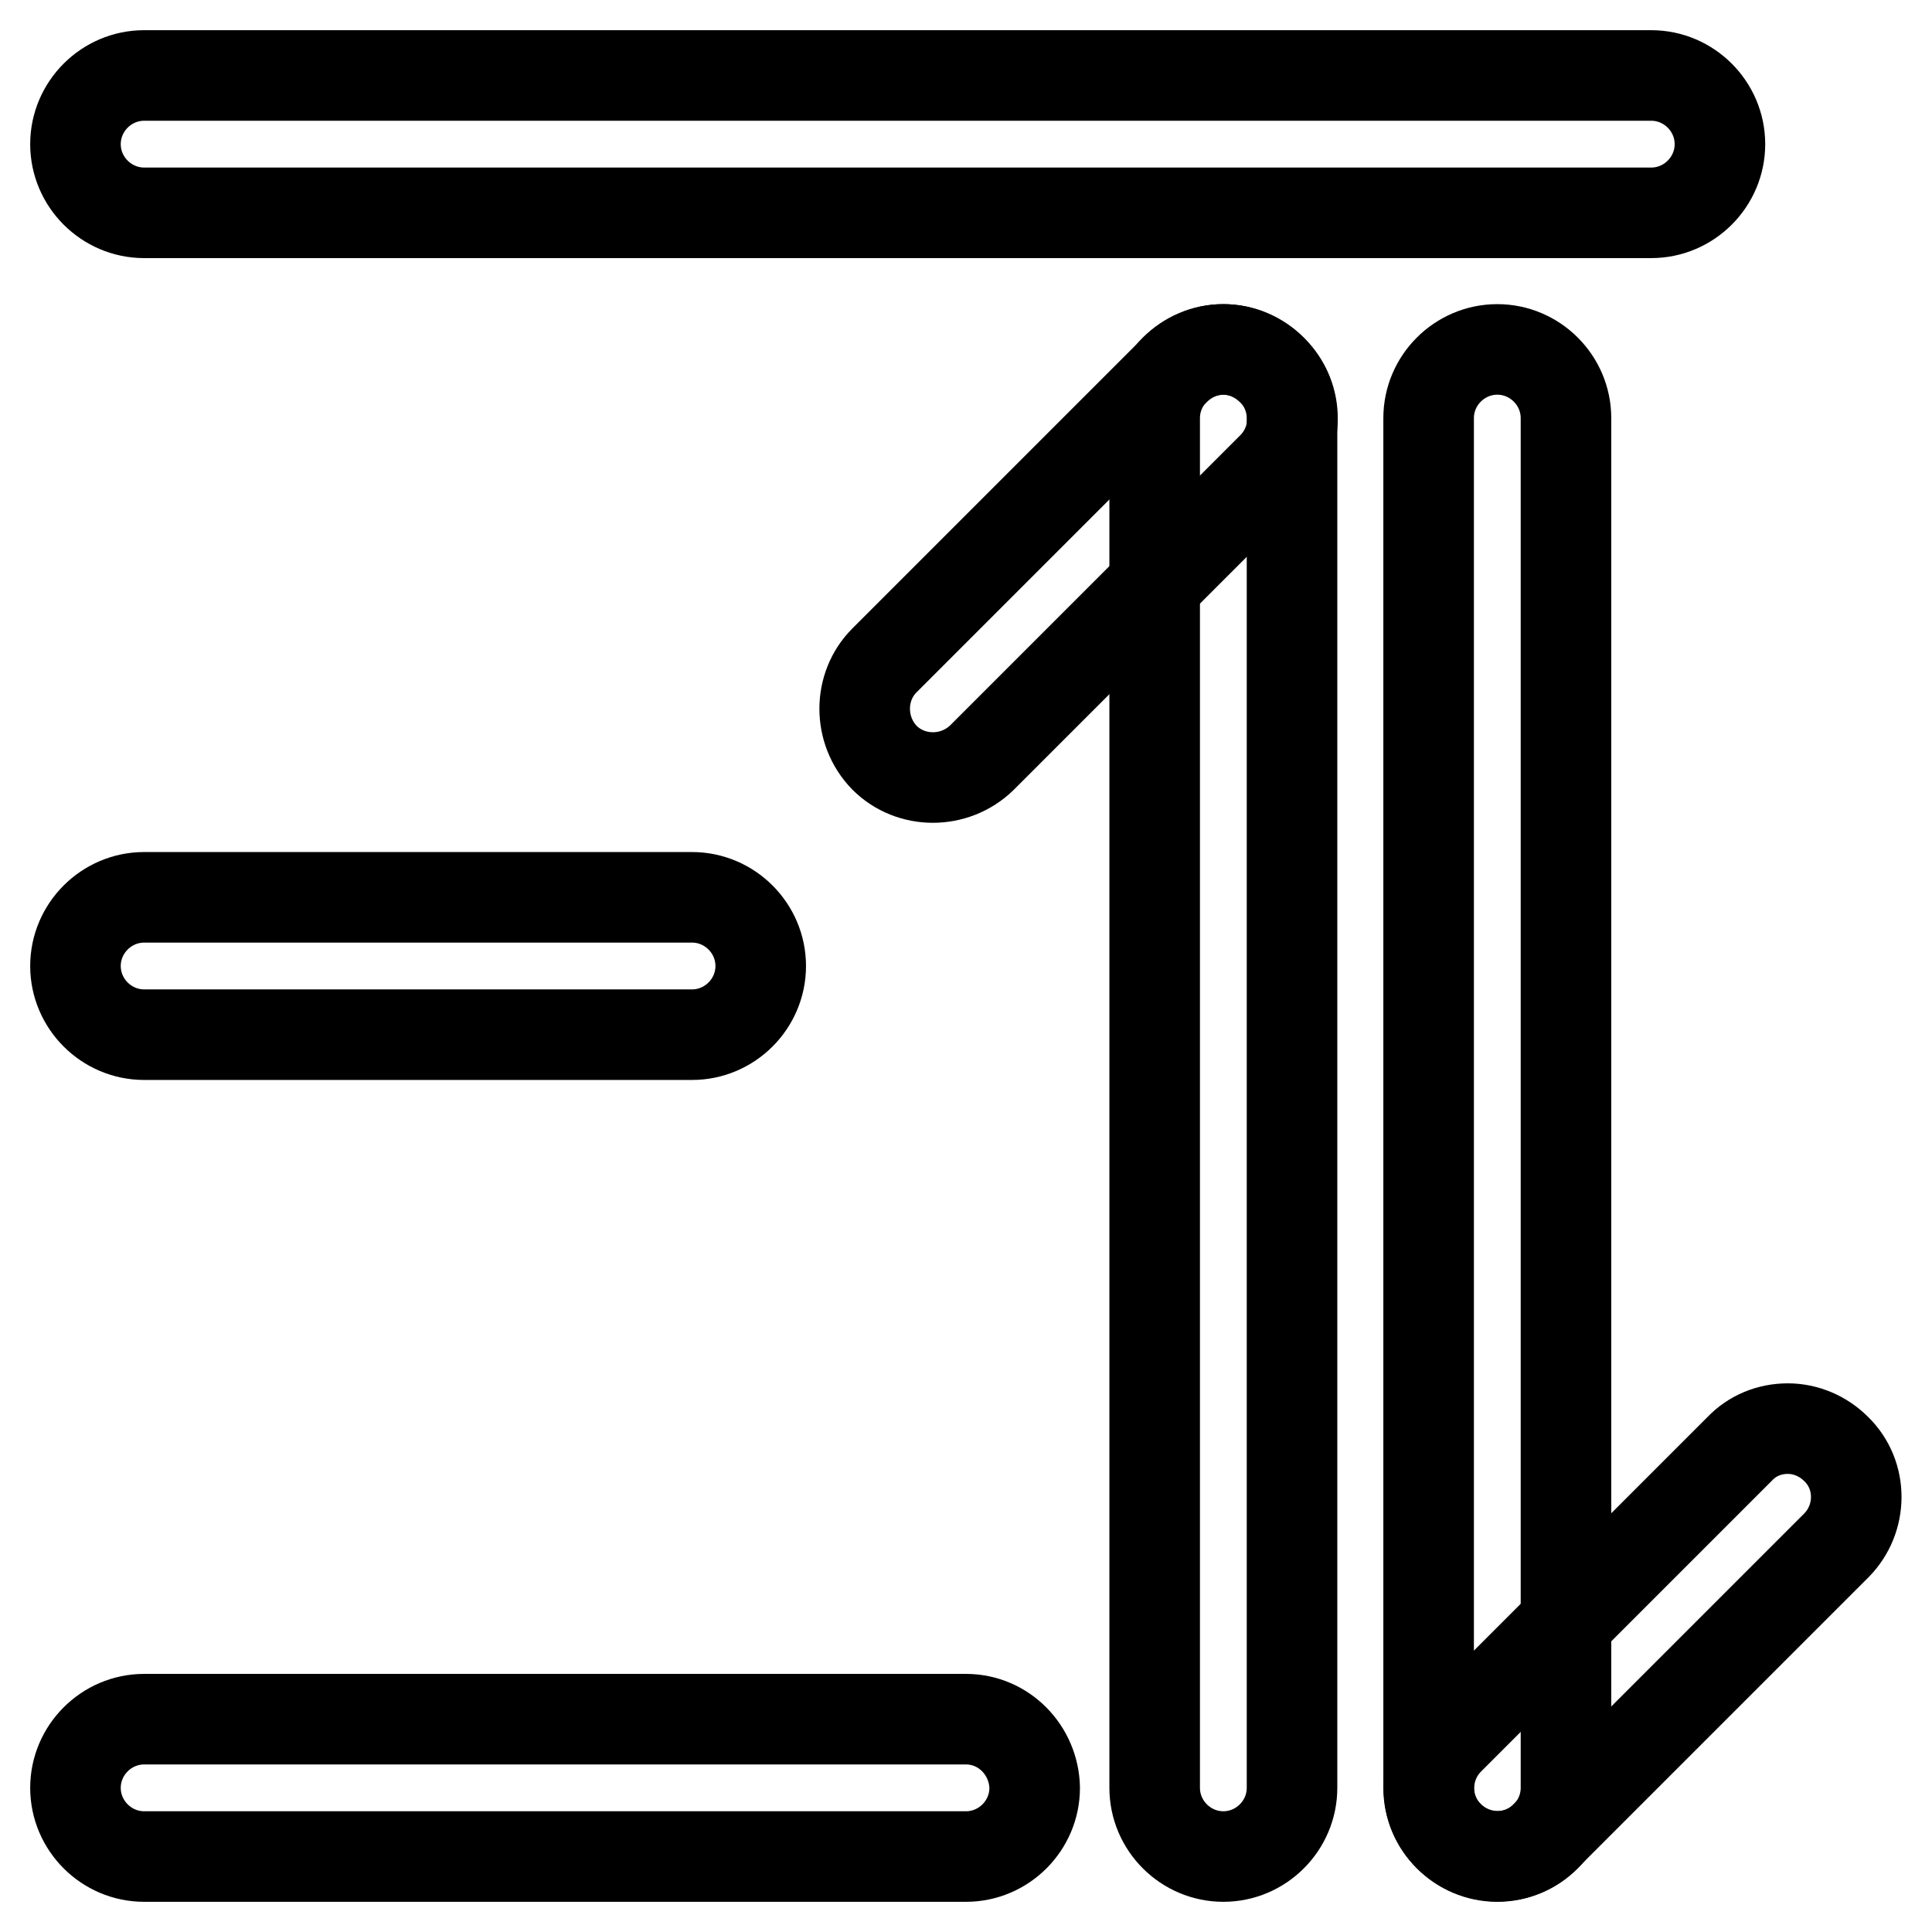 <?xml version="1.0" encoding="utf-8"?>
<!-- Svg Vector Icons : http://www.onlinewebfonts.com/icon -->
<!DOCTYPE svg PUBLIC "-//W3C//DTD SVG 1.1//EN" "http://www.w3.org/Graphics/SVG/1.1/DTD/svg11.dtd">
<svg version="1.1" xmlns="http://www.w3.org/2000/svg" xmlns:xlink="http://www.w3.org/1999/xlink" x="0px" y="0px" viewBox="0 0 256 256" enable-background="new 0 0 256 256" xml:space="preserve">
<g> <path stroke-width="12" fill-opacity="0" stroke="#000000"  d="M218.8,10H19.1c-5,0-9.1,4.1-9.1,9.1s4.1,9.1,9.1,9.1h199.7c5,0,9.1-4.1,9.1-9.1S223.8,10,218.8,10z  M91.7,118.9H19.1c-5,0-9.1,4.1-9.1,9.1s4.1,9.1,9.1,9.1h72.6c5,0,9.1-4.1,9.1-9.1S96.7,118.9,91.7,118.9z M128,227.8H19.1 c-5,0-9.1,4.1-9.1,9.1c0,5,4.1,9.1,9.1,9.1H128c5,0,9.1-4.1,9.1-9.1C137,231.9,133,227.8,128,227.8z M162.1,46.3 c-5,0-9.1,4.1-9.1,9.1v181.5c0,5,4.1,9.1,9.1,9.1s9.1-4.1,9.1-9.1V55.4C171.2,50.4,167.1,46.3,162.1,46.3L162.1,46.3z"/> <path stroke-width="12" fill-opacity="0" stroke="#000000"  d="M162.1,46.3c-2.4,0-4.7,1-6.4,2.7l-38.5,38.5c-3.5,3.5-3.5,9.3,0,12.9c3.5,3.5,9.3,3.5,12.9,0l0,0 l38.5-38.5c3.5-3.5,3.6-9.3,0-12.8C166.8,47.3,164.5,46.3,162.1,46.3z M198.4,46.3c-5,0-9.1,4.1-9.1,9.1v181.5c0,5,4.1,9.1,9.1,9.1 c5,0,9.1-4.1,9.1-9.1V55.4C207.5,50.4,203.4,46.3,198.4,46.3z"/> <path stroke-width="12" fill-opacity="0" stroke="#000000"  d="M236.9,189.3c-2.4,0-4.7,0.9-6.4,2.7L192,230.5c-3.5,3.5-3.6,9.3,0,12.8c3.5,3.5,9.3,3.6,12.8,0l38.5-38.5 c3.5-3.5,3.6-9.3,0-12.8C241.6,190.3,239.3,189.3,236.9,189.3z"/></g>
</svg>